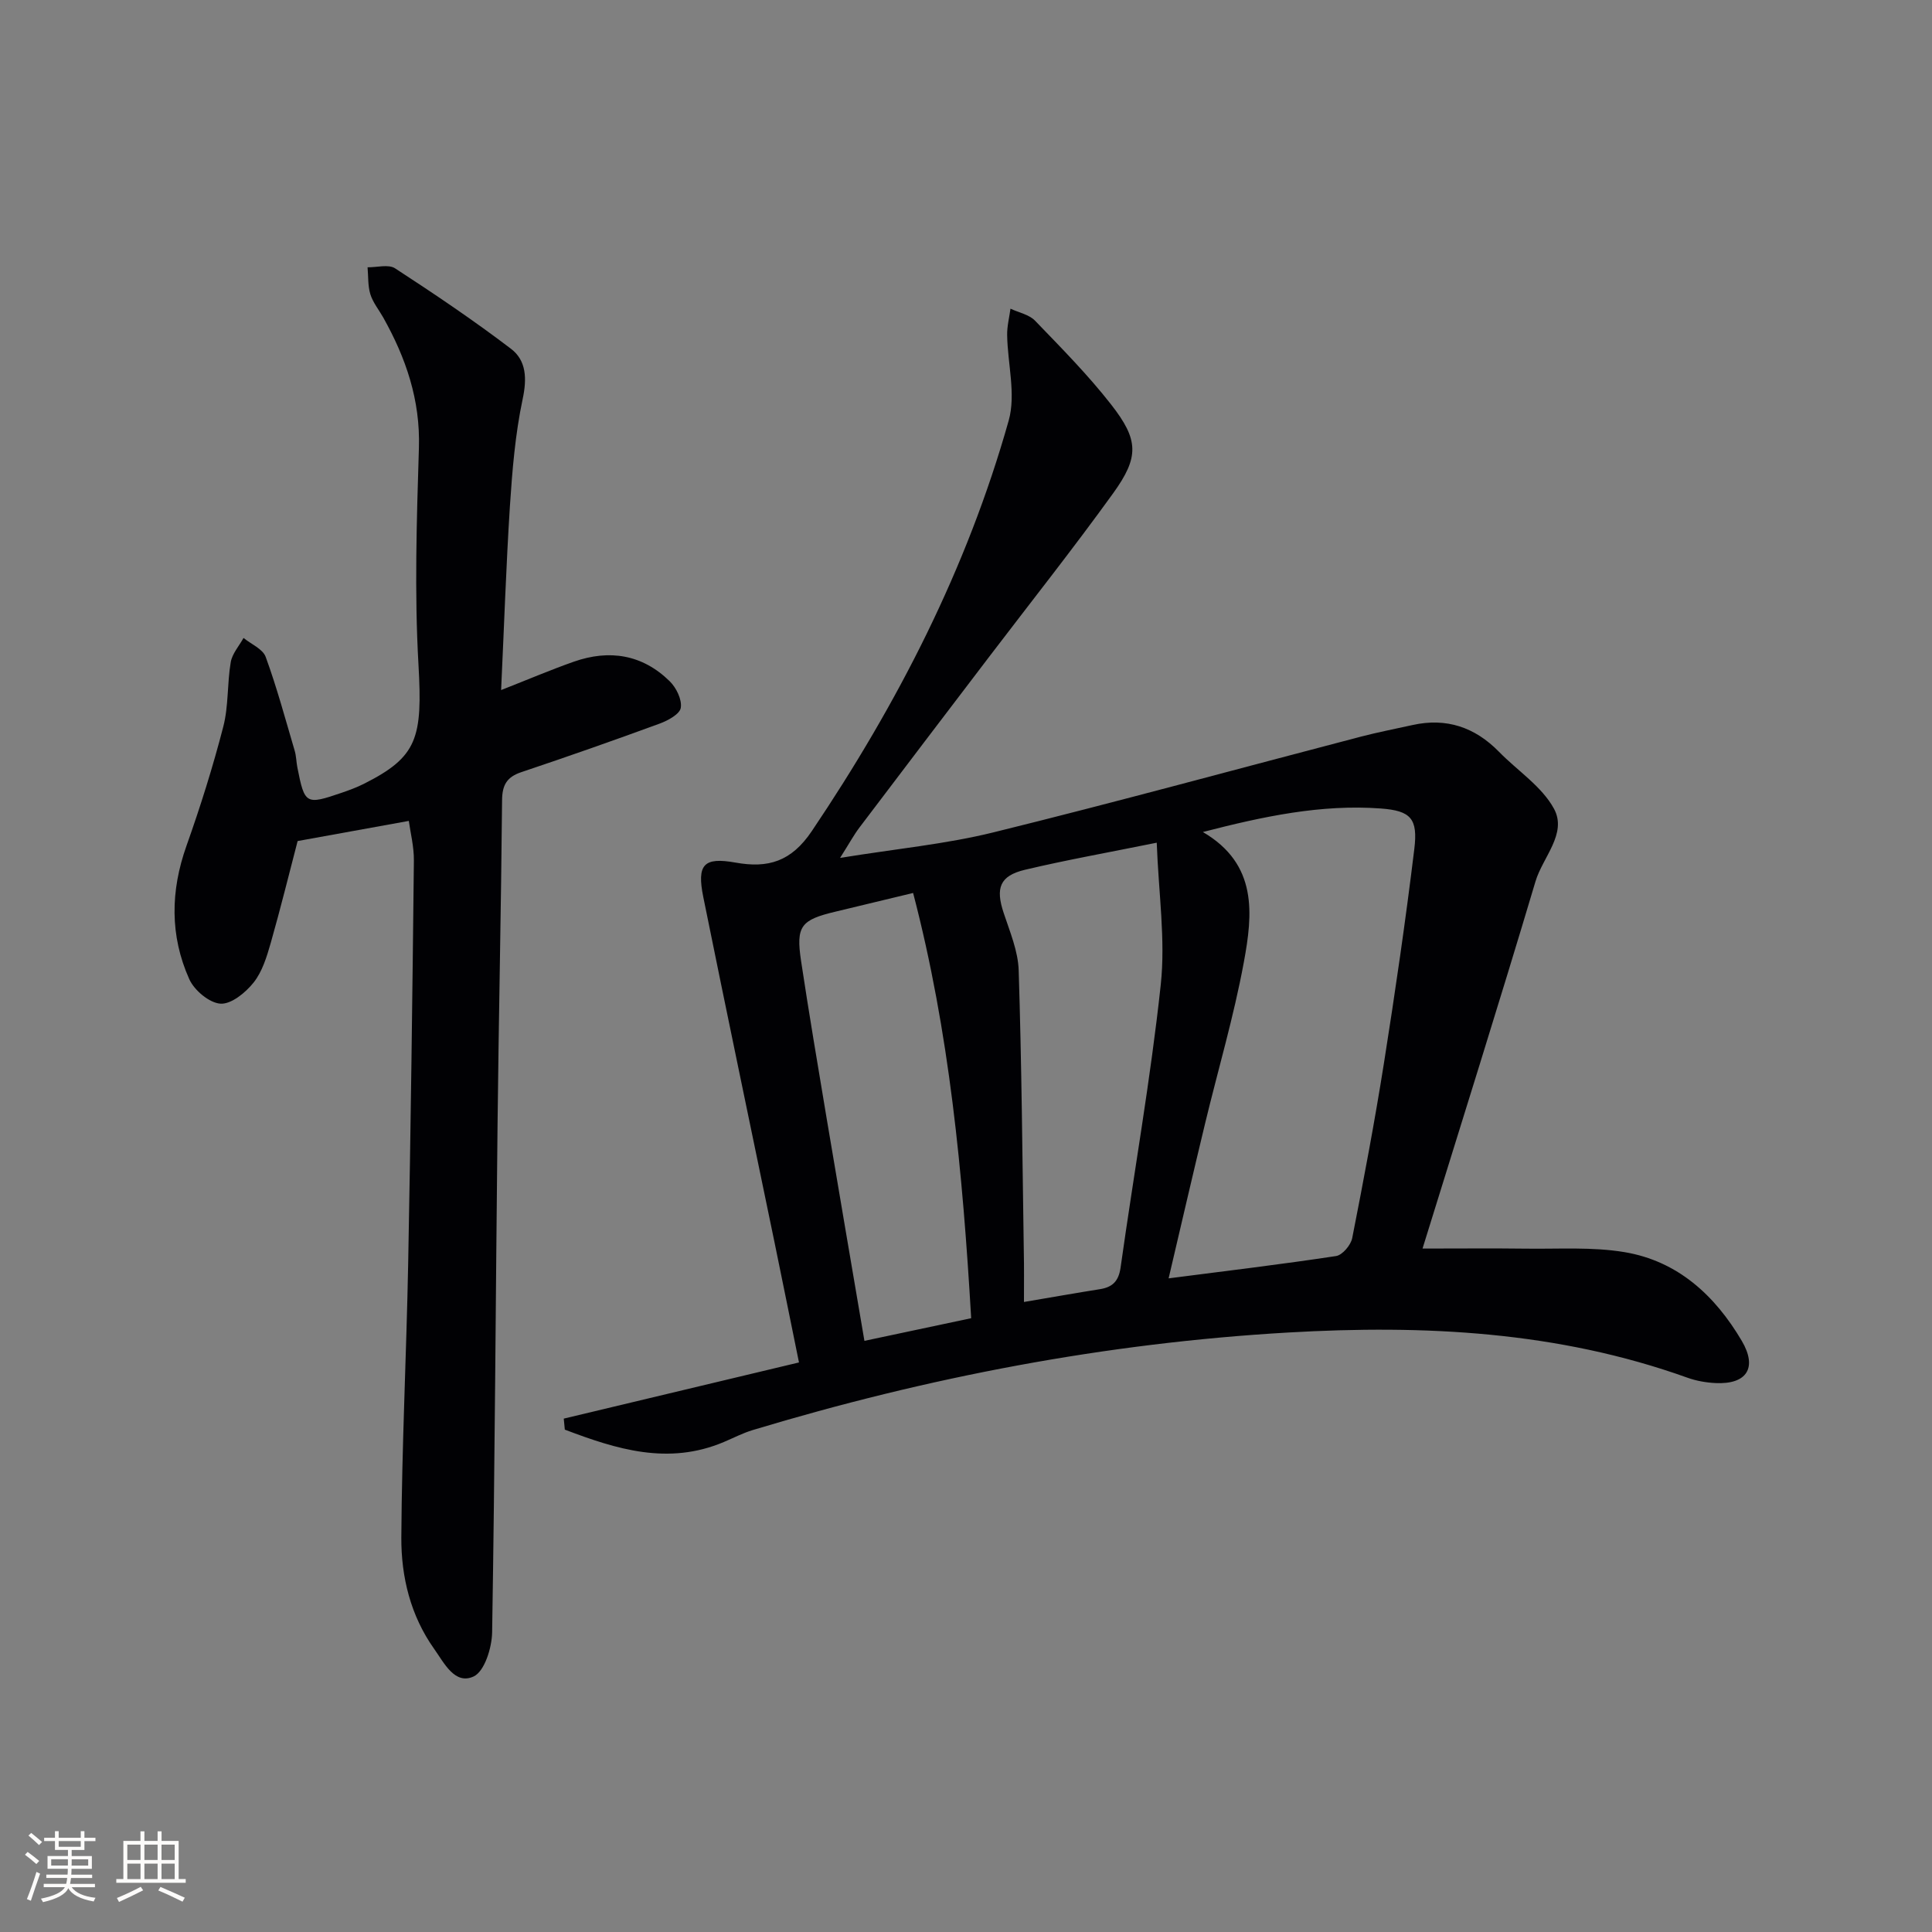 <svg enable-background="new 0 0 400 400" viewBox="0 0 400 400" xmlns="http://www.w3.org/2000/svg"><rect x="0" y="0" width="400" height="400" fill="#808080" stroke="none"/><path d="m116.72 293.71c16-3.82 32-7.64 48.7-11.63-1.74-8.55-3.37-16.63-5.03-24.7-4.93-23.88-9.94-47.75-14.78-71.65-1.38-6.8.12-8.31 6.67-7.14 6.75 1.21 11.54-.19 15.81-6.54 17.76-26.38 32.12-54.34 40.75-84.98 1.53-5.43-.23-11.78-.32-17.7-.03-1.82.44-3.64.69-5.46 1.72.81 3.85 1.21 5.08 2.48 5.42 5.62 10.95 11.21 15.74 17.34 5.76 7.36 5.85 10.89.41 18.43-8.27 11.46-17.05 22.54-25.62 33.79-8.97 11.79-17.95 23.56-26.88 35.38-1.16 1.53-2.07 3.23-4.01 6.29 11.62-1.89 21.87-2.85 31.76-5.29 25.44-6.27 50.72-13.2 76.08-19.82 3.53-.92 7.12-1.61 10.68-2.4 7.03-1.56 12.92.45 17.91 5.55 3.84 3.93 8.87 7.16 11.38 11.79 2.78 5.13-2.34 10.03-3.83 15.03-7.53 25.27-15.47 50.41-23.39 76.02 7.73 0 14.61-.07 21.5.02 6.78.09 13.68-.39 20.31.72 11.03 1.84 18.74 8.97 24.28 18.36 3.3 5.6 1.04 9.06-5.43 8.75-1.96-.1-3.99-.45-5.84-1.12-26.8-9.61-54.45-10.97-82.58-9.35-37.84 2.18-74.71 9.27-110.92 20.2-2.05.62-3.98 1.63-5.97 2.47-11.54 4.88-22.27 1.49-32.93-2.56-.07-.76-.15-1.52-.22-2.28zm132.32-121.45c11.42 6.67 10.32 17.02 8.48 26.97-2.07 11.24-5.34 22.25-8.02 33.38-2.51 10.41-4.92 20.85-7.55 32.06 12.06-1.55 23.4-2.91 34.67-4.62 1.31-.2 3.05-2.26 3.34-3.71 2.37-12.04 4.65-24.1 6.57-36.22 2.33-14.75 4.49-29.54 6.29-44.37.76-6.26-.71-7.9-6.94-8.36-12.35-.91-24.34 1.64-36.84 4.87zm-37.04 97.3c5.75-.97 10.73-1.86 15.73-2.65 2.64-.42 3.88-1.68 4.28-4.51 2.74-19.51 6.21-38.94 8.31-58.51 1.01-9.36-.45-18.98-.83-29.42-10.17 2.06-18.79 3.59-27.29 5.61-5.24 1.25-6.11 3.8-4.4 8.94 1.29 3.9 2.99 7.91 3.11 11.92.61 19.43.77 38.87 1.06 58.31.07 3.12.03 6.24.03 10.31zm-10.93 3.36c-1.76-30.19-4.5-59.28-12.02-88.04-5.78 1.39-10.91 2.64-16.04 3.86-7.21 1.71-8.24 2.99-7.16 10.2 1.63 10.81 3.46 21.6 5.26 32.38 2.55 15.19 5.15 30.36 7.86 46.29 7.29-1.54 14.49-3.07 22.1-4.69z" fill="#010104"/><path d="m103.75 142.87c5.56-2.18 10.26-4.19 15.07-5.88 7.36-2.58 14.18-1.49 19.83 4.05 1.36 1.33 2.57 3.79 2.3 5.5-.2 1.31-2.67 2.65-4.39 3.28-9.49 3.48-19.03 6.83-28.61 10.04-2.99 1-3.97 2.63-4 5.79-.2 22.47-.7 44.94-.94 67.41-.38 34.96-.55 69.93-1.12 104.89-.05 3.2-1.58 8.12-3.84 9.15-3.89 1.79-6.1-2.81-8.16-5.71-4.89-6.88-6.84-14.91-6.8-23.07.11-18.95 1.06-37.89 1.42-56.84.53-27.76.88-55.52 1.18-83.29.03-2.92-.73-5.85-1.05-8.23-7.62 1.38-15.06 2.73-23.02 4.17-1.69 6.47-3.5 13.83-5.57 21.11-.82 2.85-1.75 5.93-3.54 8.18-1.66 2.09-4.63 4.52-6.86 4.38-2.31-.15-5.44-2.77-6.47-5.09-4.02-8.98-3.9-18.23-.57-27.6 2.88-8.11 5.47-16.35 7.62-24.67 1.11-4.28.79-8.92 1.54-13.33.3-1.78 1.73-3.36 2.65-5.03 1.58 1.29 3.99 2.28 4.59 3.93 2.32 6.35 4.08 12.91 6 19.41.33 1.11.33 2.3.55 3.44 1.52 7.69 1.74 7.82 9.19 5.27 1.57-.54 3.13-1.11 4.61-1.86 11.09-5.58 12.14-9.47 11.28-24.68-.85-14.91-.37-29.91.09-44.86.31-9.91-2.69-18.63-7.4-27.02-.9-1.59-2.12-3.08-2.65-4.78-.54-1.76-.41-3.72-.58-5.59 1.92.03 4.32-.67 5.69.21 8.16 5.31 16.26 10.77 24 16.66 3.19 2.43 3.33 6.15 2.42 10.42-1.54 7.26-2.15 14.75-2.64 22.18-.79 12.43-1.2 24.88-1.82 38.06z" fill="#010104"/><g fill="#fcfbfa"><path d="m5.17 384 .55-.58c.85.61 1.65 1.24 2.4 1.87l-.59.64c-.83-.73-1.62-1.38-2.36-1.93m1.22 9.53-.82-.34c.71-1.76 1.37-3.64 1.98-5.63.24.13.5.25.76.36-.6 1.67-1.24 3.54-1.92 5.61m-.5-13.5.57-.54c.56.44 1.31 1.06 2.26 1.87l-.64.64c-.68-.66-1.41-1.32-2.19-1.97m3.25.46h2.24v-1.36h.77v1.36h4.57v-1.36h.76v1.36h2.28v.69h-2.28v1.84h-2.64v1.26h4.18v2.64h-4.21c0 .45-.02.86-.05 1.21h4.32v.69h-4.38c-.04.34-.1.75-.19 1.22h5.15v.69h-4.82c.87 1.19 2.51 1.92 4.93 2.19-.17.31-.3.57-.37.76-2.77-.49-4.52-1.41-5.26-2.76-.56 1.26-2.3 2.23-5.24 2.9-.12-.25-.26-.48-.43-.72 2.73-.55 4.38-1.34 4.96-2.38h-4.38v-.69h4.65c.1-.38.17-.79.21-1.22h-4.32v-.69h4.4c.03-.34.05-.75.05-1.21h-4.2v-2.64h4.23v-1.26h-2.69v-1.84h-2.24zm1.46 4.46v1.29h3.45c.01-.4.02-.57.01-.53v-.32-.45h-3.46zm1.55-2.59h4.57v-1.19h-4.57zm6.11 2.59h-3.42v.77c-.01.19-.01.37-.02.53h3.44z"/><path d="m32.63 379.16h.82v1.98h3.54v7.89h1.46v.78h-14.37v-.78h1.46v-7.89h3.54v-1.98h.82v1.98h2.73zm-3.49 11.48.5.73c-1.61.82-3.28 1.63-5 2.41-.13-.27-.28-.55-.44-.82 1.75-.72 3.4-1.49 4.94-2.32m-2.78-5.55h2.73v-3.18h-2.73zm0 3.95h2.73v-3.2h-2.73zm3.54-3.95h2.73v-3.18h-2.73zm0 3.95h2.73v-3.2h-2.73zm7.89 4.68c-1.84-.92-3.51-1.7-5.02-2.32l.45-.73c1.89.8 3.57 1.55 5.04 2.23zm-1.62-11.81h-2.73v3.18h2.73zm-2.73 7.13h2.73v-3.2h-2.73z"/></g></svg>